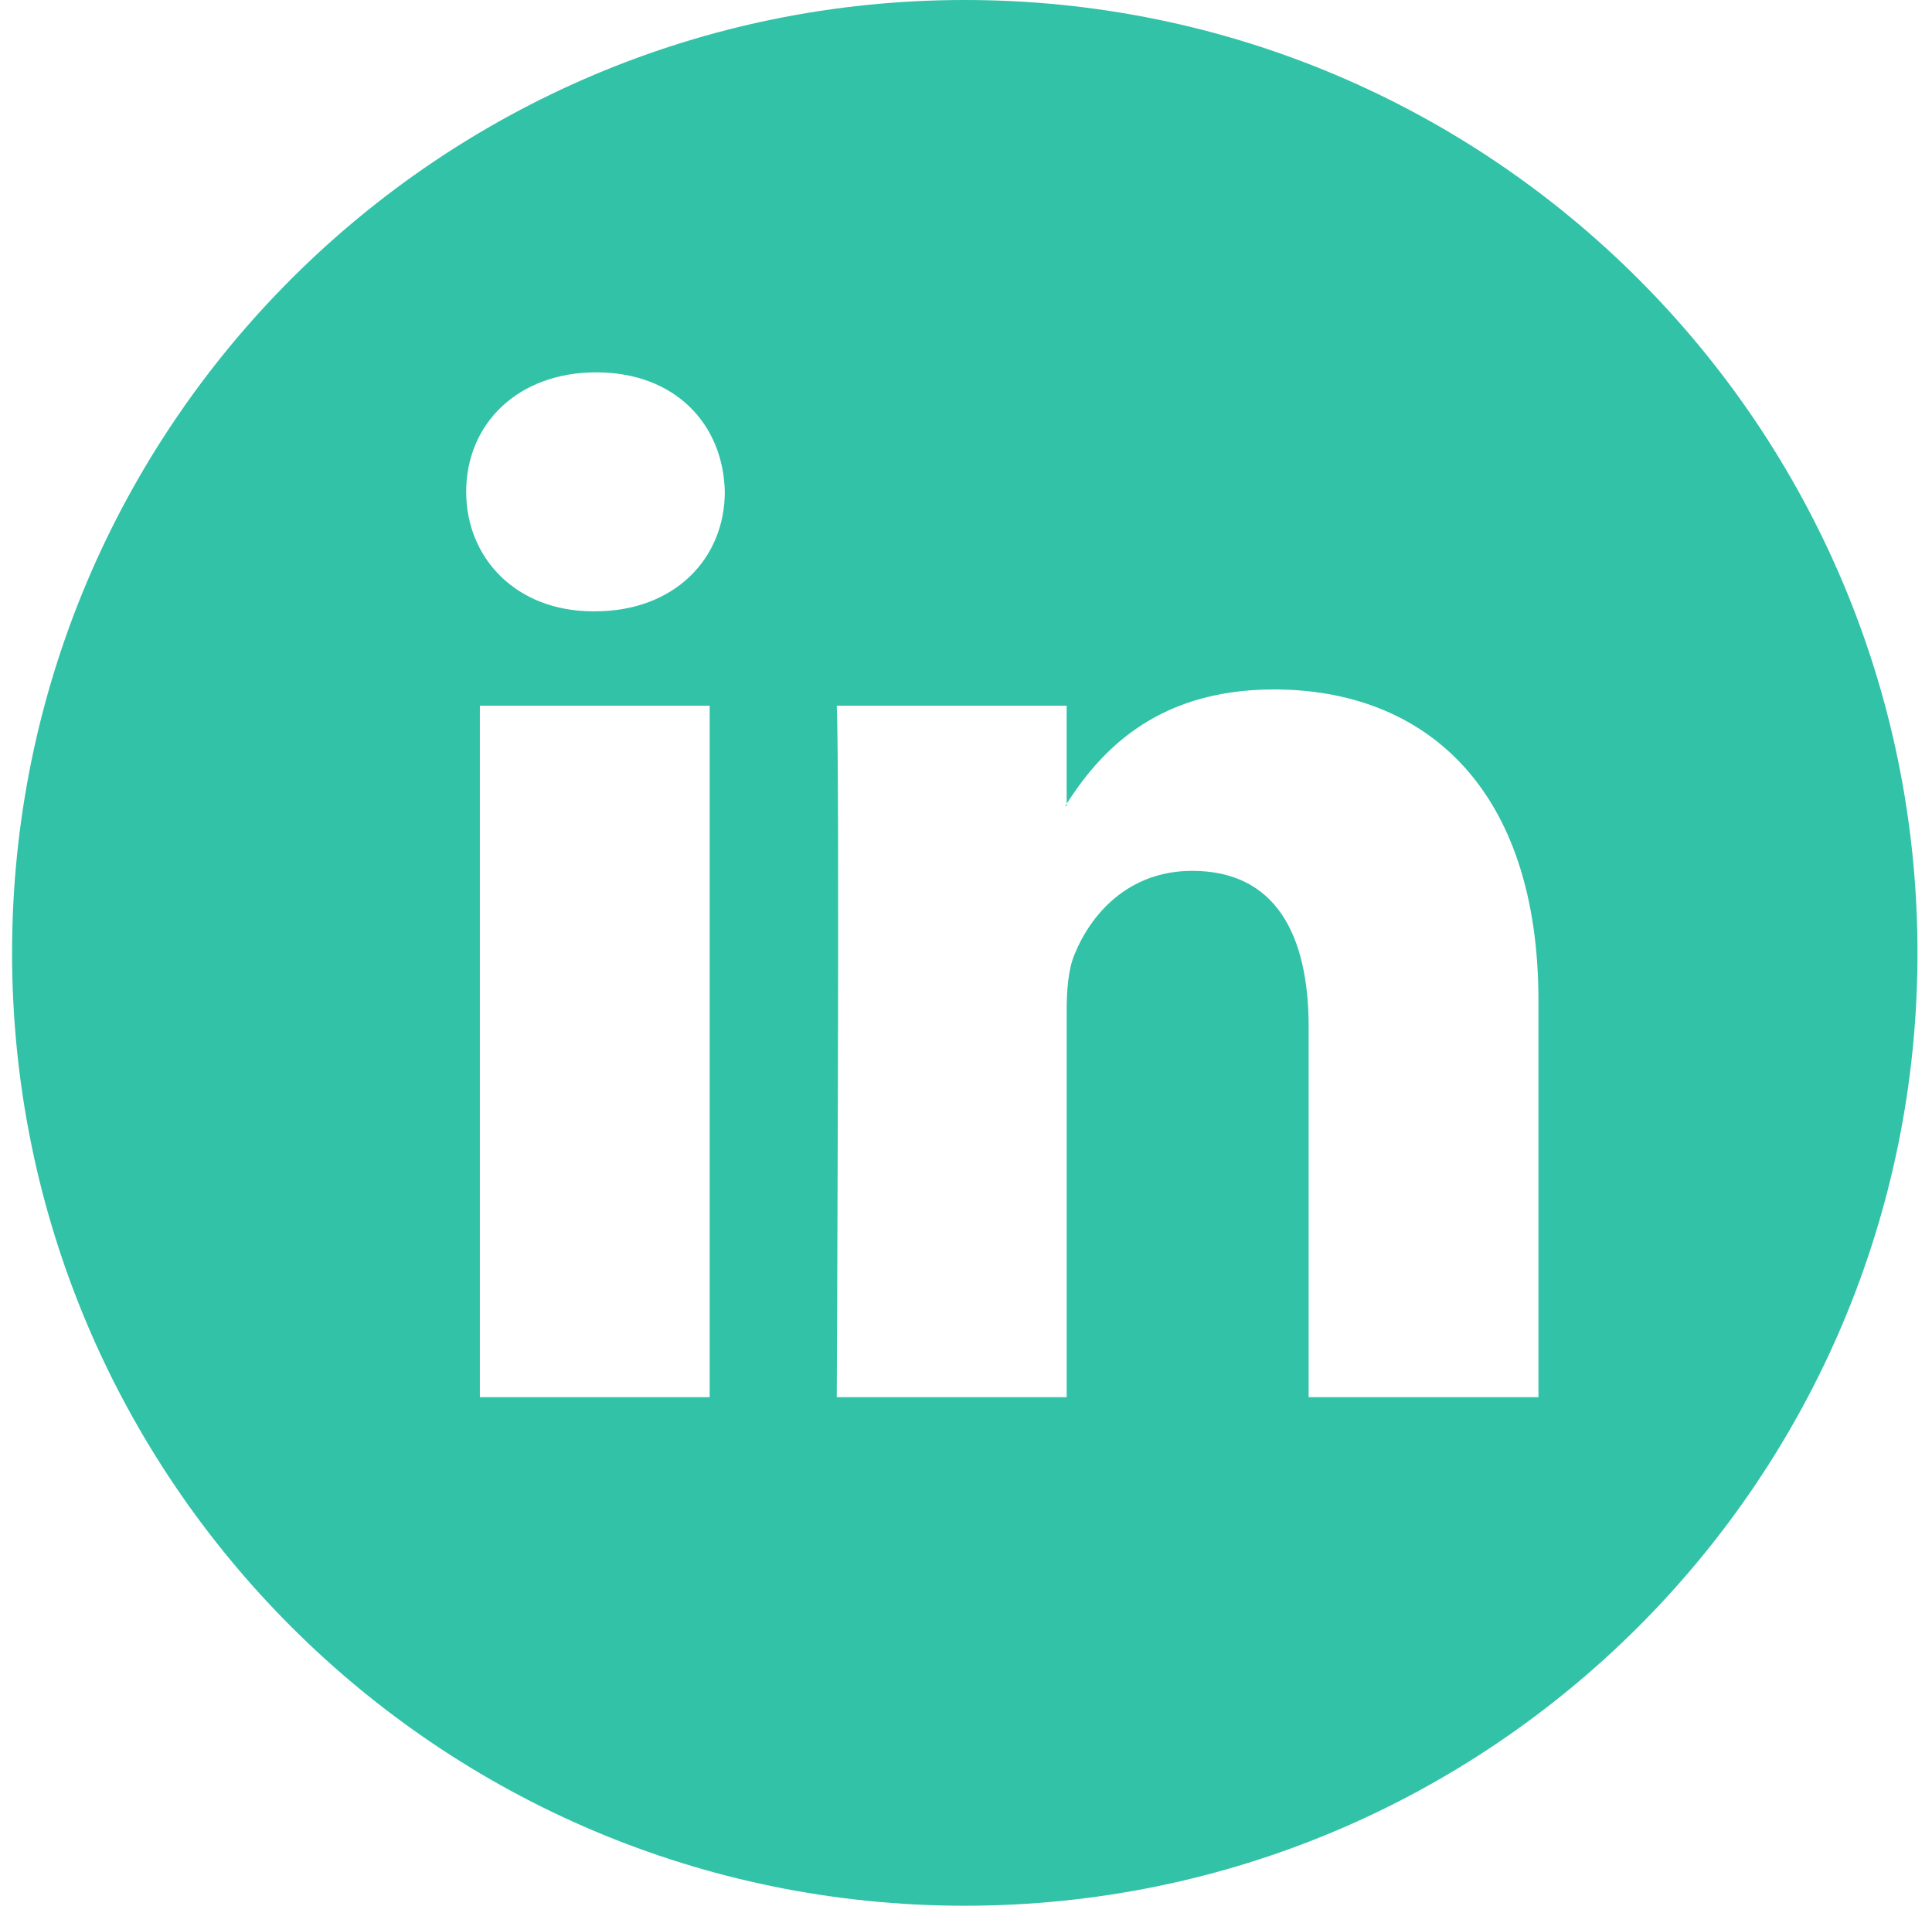 <?xml version="1.0" encoding="UTF-8"?> <svg xmlns="http://www.w3.org/2000/svg" width="100" height="99" viewBox="0 0 100 99" fill="none"> <path d="M55.211 41.708V41.592C55.187 41.63 55.156 41.671 55.133 41.708H55.211Z" fill="#31C2A7"></path> <path d="M49.937 0C22.703 0 0.625 22.078 0.625 49.312C0.625 76.546 22.703 98.624 49.937 98.624C77.171 98.624 99.249 76.546 99.249 49.312C99.249 22.078 77.171 0 49.937 0ZM36.733 72.304H24.838V36.52H36.733V72.304V72.304ZM30.786 31.637H30.706C26.716 31.637 24.13 28.886 24.13 25.451C24.13 21.94 26.793 19.269 30.864 19.269C34.935 19.269 37.438 21.939 37.516 25.451C37.516 28.887 34.936 31.637 30.786 31.637ZM79.632 72.304H67.736V53.159C67.736 48.35 66.015 45.068 61.71 45.068C58.423 45.068 56.467 47.28 55.606 49.42C55.292 50.185 55.211 51.25 55.211 52.32V72.304H43.311C43.311 72.304 43.471 39.879 43.311 36.52H55.209V41.592C56.79 39.157 59.613 35.679 65.932 35.679C73.761 35.679 79.63 40.793 79.63 51.785V72.304H79.632Z" fill="#31C2A7"></path> </svg> 